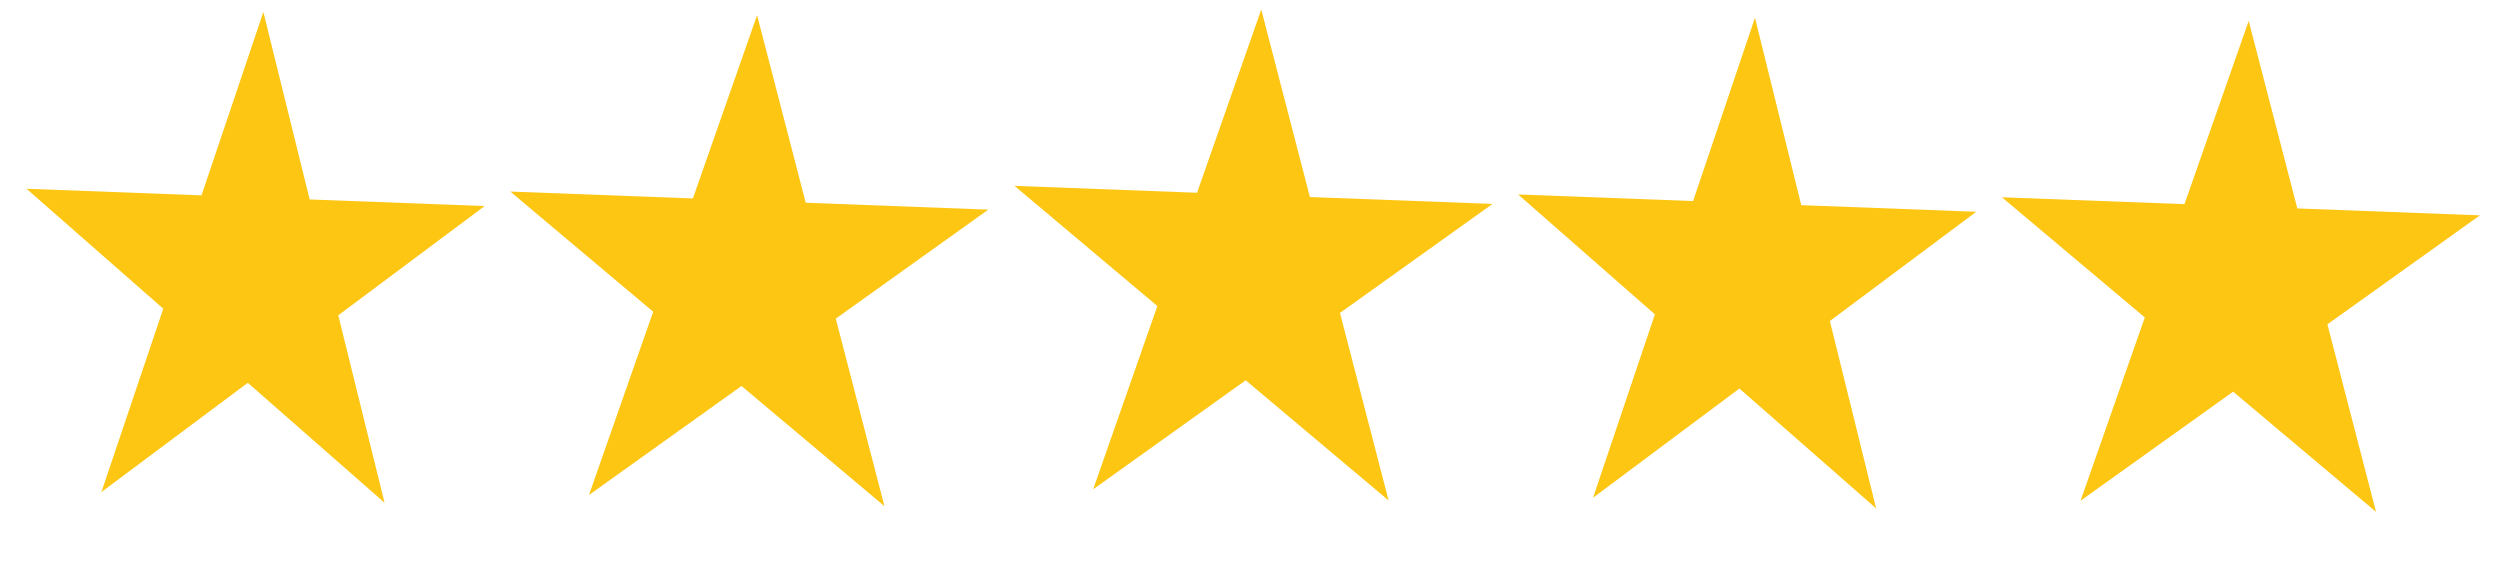 <?xml version="1.0" encoding="UTF-8"?> <svg xmlns="http://www.w3.org/2000/svg" width="97" height="22" viewBox="0 0 97 22" fill="none"><path d="M48.937 0.369L50.824 7.645L57.909 7.912L51.991 12.142L53.878 19.418L48.333 14.755L42.415 18.984L44.906 11.874L39.361 7.211L46.446 7.479L48.937 0.369Z" fill="#FDC612"></path><path d="M10.219 0.466L12.015 7.739L18.804 7.995L13.125 12.233L14.921 19.506L9.615 14.853L3.935 19.091L6.335 11.977L1.029 7.324L7.819 7.58L10.219 0.466Z" fill="#FDC612"></path><path d="M29.375 0.59L31.262 7.866L38.346 8.134L32.428 12.363L34.316 19.639L28.771 14.976L22.853 19.205L25.344 12.095L19.799 7.432L26.884 7.7L29.375 0.59Z" fill="#FDC612"></path><path d="M68.093 0.687L69.889 7.96L76.678 8.217L70.999 12.455L72.795 19.727L67.489 15.074L61.81 19.312L64.21 12.198L58.904 7.545L65.693 7.801L68.093 0.687Z" fill="#FDC612"></path><path d="M87.249 0.811L89.136 8.087L96.221 8.355L90.303 12.584L92.19 19.86L86.645 15.197L80.727 19.427L83.219 12.316L77.674 7.654L84.758 7.921L87.249 0.811Z" fill="#FDC612"></path></svg> 